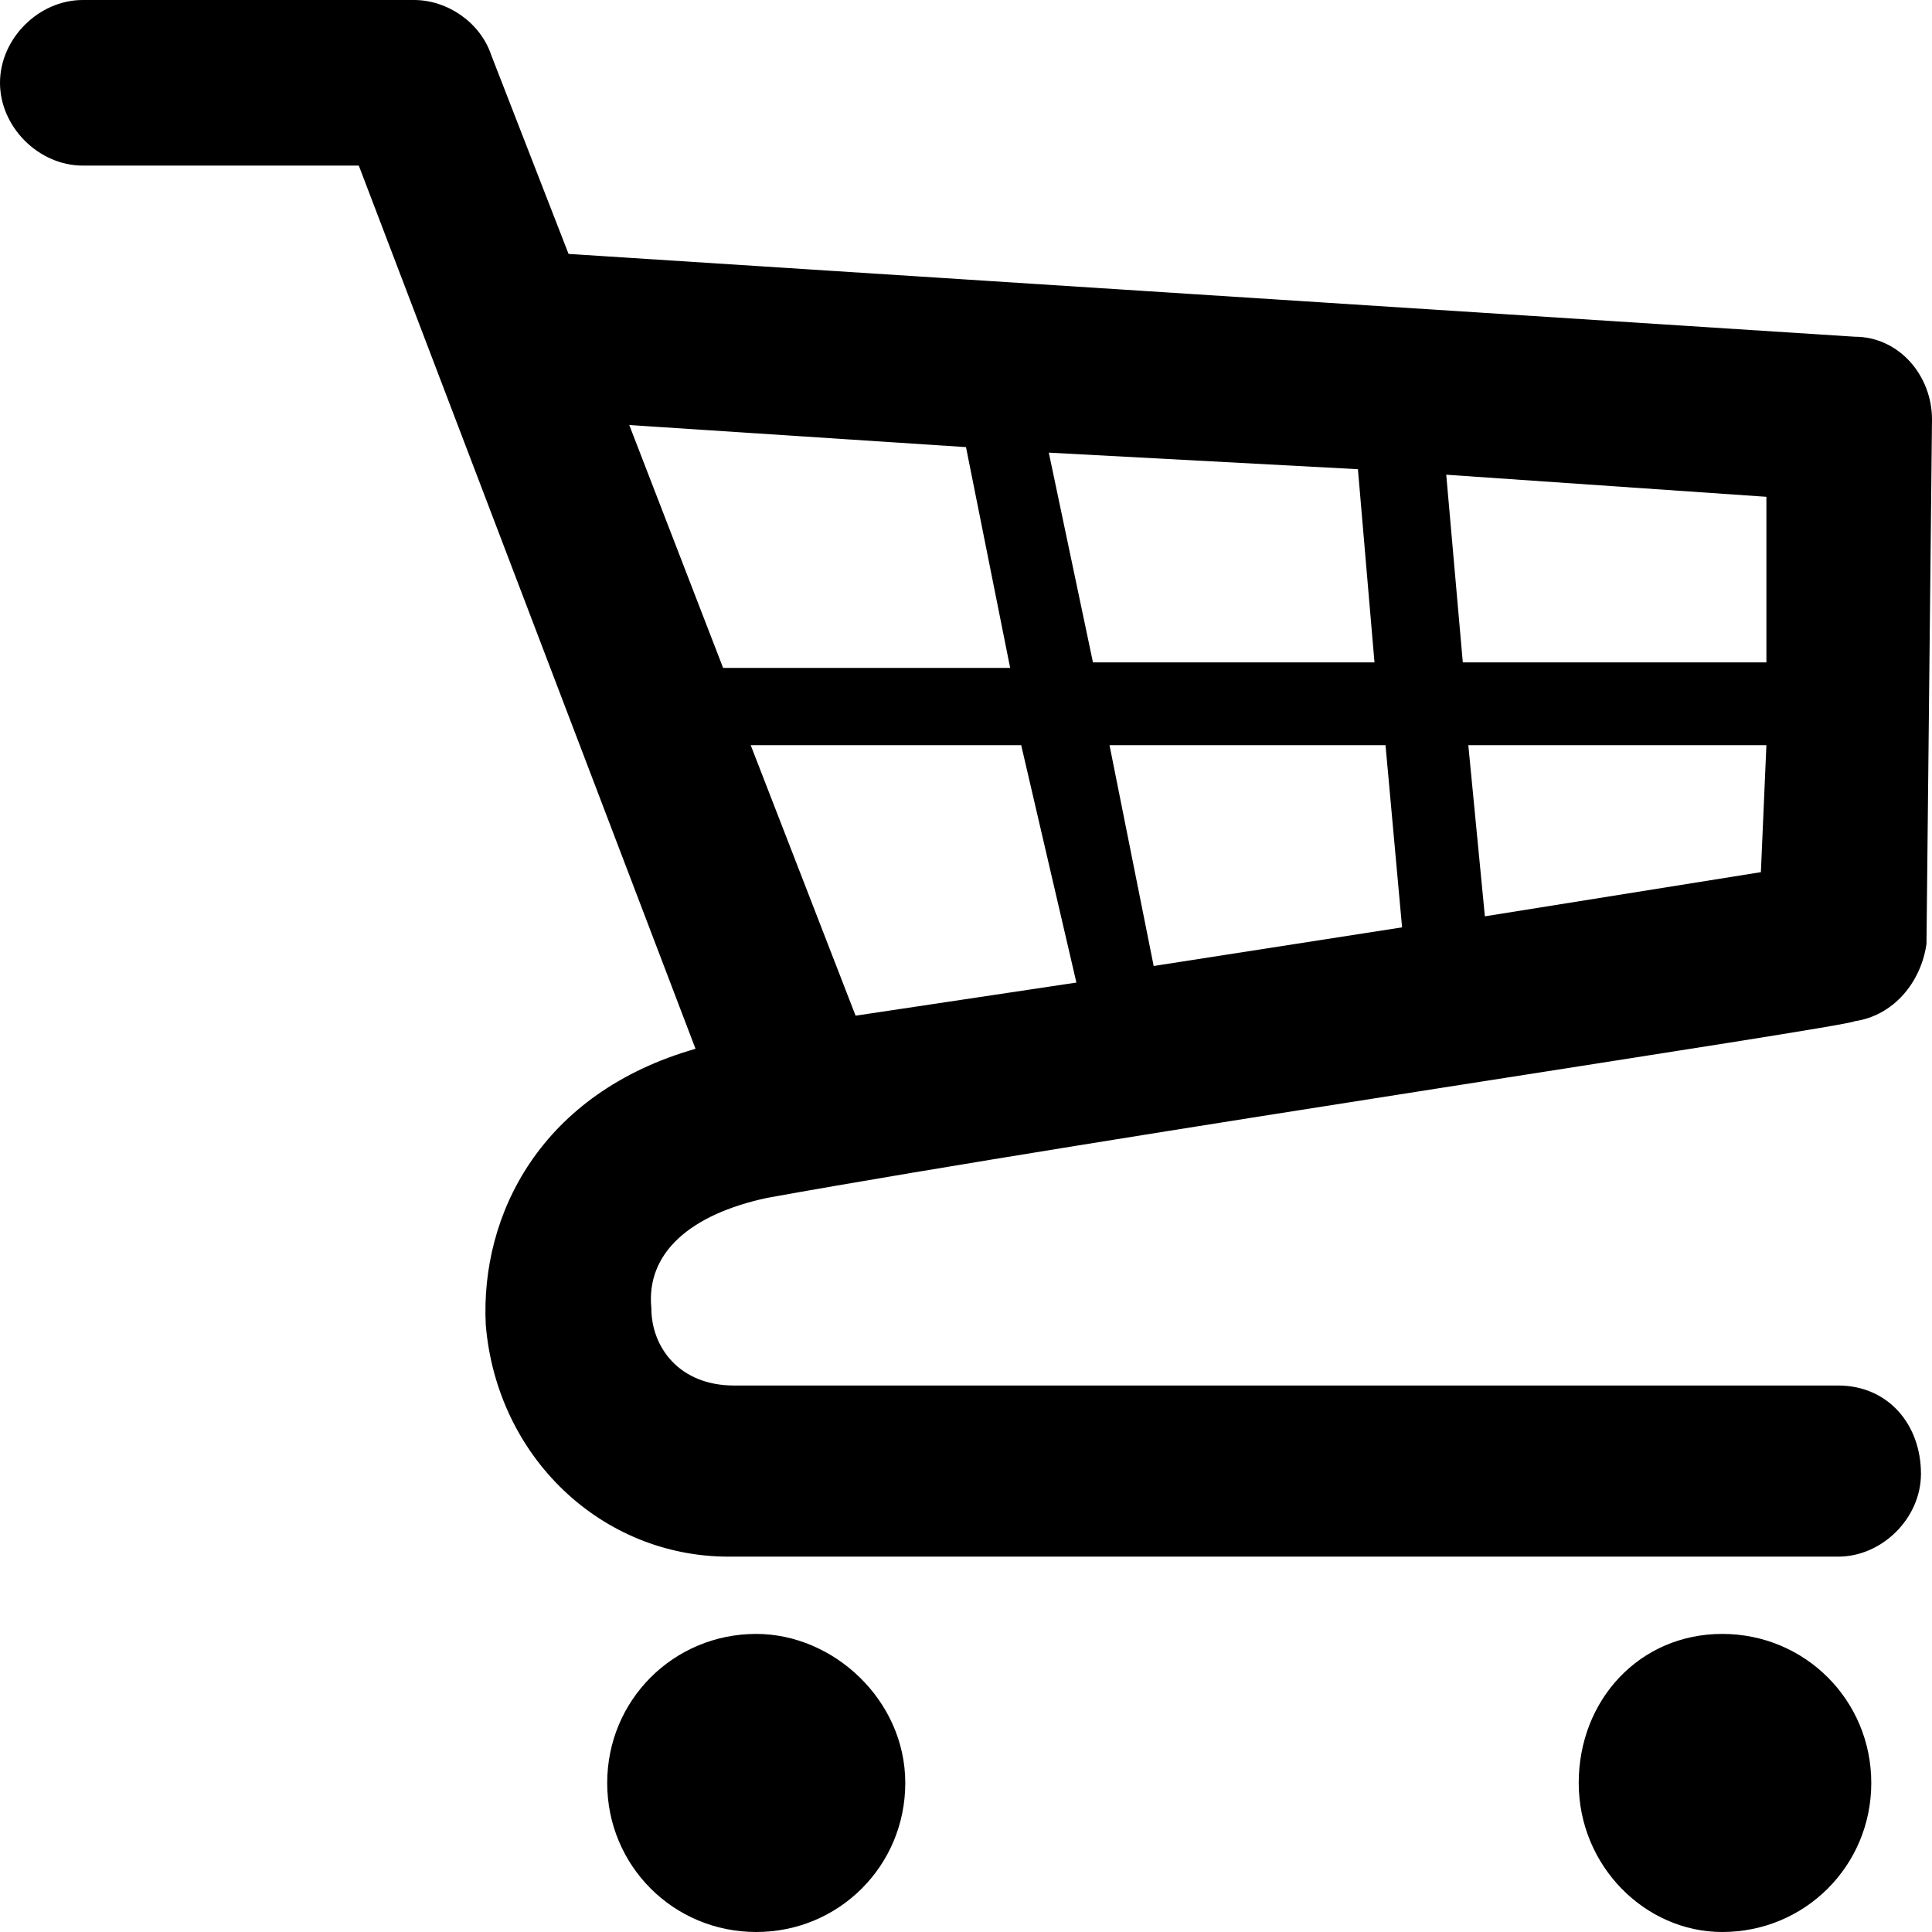 <?xml version="1.0" encoding="utf-8"?>
<!-- Generator: Adobe Illustrator 21.0.0, SVG Export Plug-In . SVG Version: 6.00 Build 0)  -->
<svg version="1.1" id="圖層_1" xmlns="http://www.w3.org/2000/svg" xmlns:xlink="http://www.w3.org/1999/xlink" x="0px" y="0px"
	 viewBox="0 0 35 35" style="enable-background:new 0 0 35 35;" xml:space="preserve">
<path d="M11.4,7.7l6.1,0.4l0.8,4l-5.2,0L11.4,7.7z M19.5,17.8l-4,0.6l-1.9-4.9l4.9,0L19.5,17.8z M24.6,8.5l0.3,3.5l-5.1,0L19,8.2
	L24.6,8.5z M25.4,16.8l-4.5,0.7l-0.8-4l5,0L25.4,16.8z M32,9L32,12l-5.5,0l-0.3-3.4L32,9z M31.9,15.8l-5,0.8l-0.3-3.1l5.4,0
	L31.9,15.8z M33.3,25.1H13.3c-1,0-1.5-0.7-1.5-1.4c-0.1-1,0.7-1.7,2.1-2c6.1-1.1,19.6-3.1,19.7-3.2c0.7-0.1,1.2-0.7,1.3-1.4L35,7.6
	c0-0.8-0.6-1.5-1.4-1.5L10.3,4.6L8.9,1C8.7,0.4,8.1,0,7.5,0h-6C0.7,0,0,0.7,0,1.5C0,2.3,0.7,3,1.5,3h5l6.1,16c-2.8,0.8-3.9,3-3.8,5
	c0.2,2.4,2.1,4.2,4.4,4.2h20.1c0.8,0,1.5-0.7,1.5-1.5C34.8,25.8,34.2,25.1,33.3,25.1z M13.7,29.6c-1.5,0-2.7,1.2-2.7,2.7
	s1.2,2.7,2.7,2.7s2.7-1.2,2.7-2.7S15.1,29.6,13.7,29.6z M31.2,29.6c-1.5,0-2.6,1.2-2.6,2.7s1.2,2.7,2.6,2.7c1.5,0,2.7-1.2,2.7-2.7
	S32.7,29.6,31.2,29.6z"/>
</svg>
